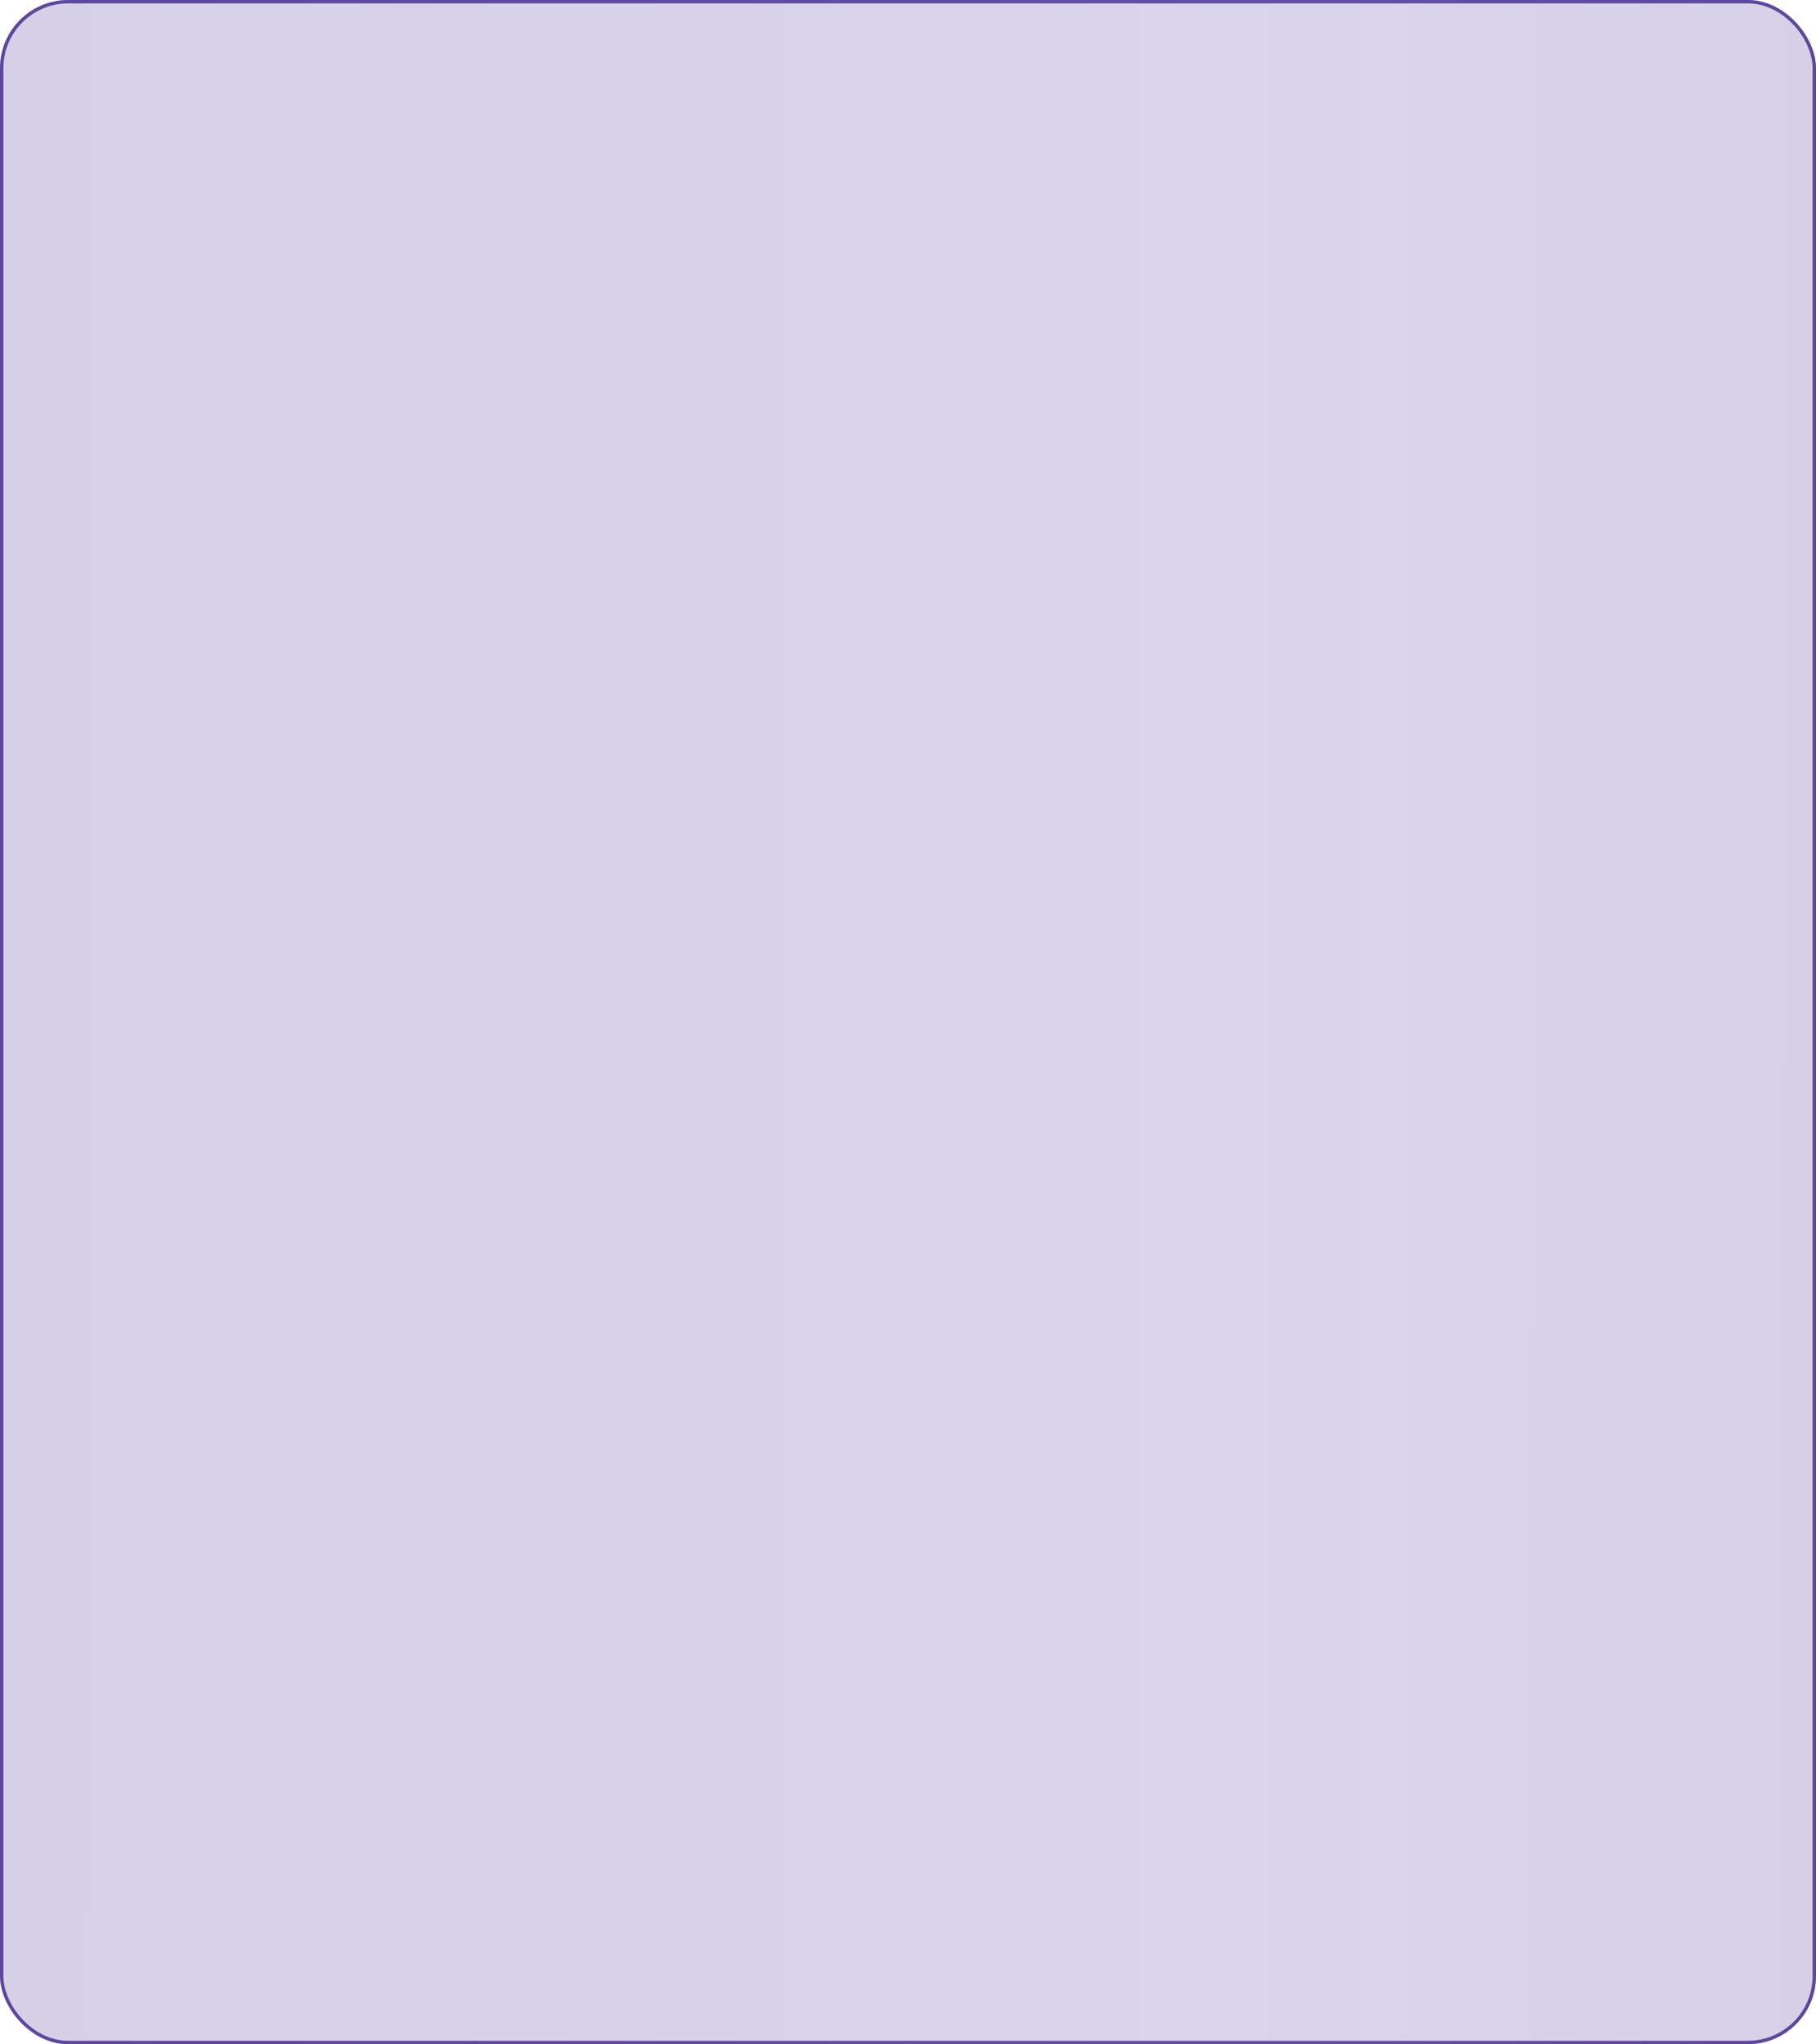 <?xml version="1.0" encoding="UTF-8"?> <svg xmlns="http://www.w3.org/2000/svg" width="533" height="600" viewBox="0 0 533 600" fill="none"> <g filter="url(#filter0_b_195_214)"> <rect width="533" height="600" rx="20" fill="url(#paint0_linear_195_214)" fill-opacity="0.25"></rect> <rect x="0.5" y="0.5" width="532" height="599" rx="19.5" stroke="url(#paint1_linear_195_214)"></rect> </g> <defs> <filter id="filter0_b_195_214" x="-30" y="-30" width="593" height="660" filterUnits="userSpaceOnUse" color-interpolation-filters="sRGB"> <feFlood flood-opacity="0" result="BackgroundImageFix"></feFlood> <feGaussianBlur in="BackgroundImage" stdDeviation="15"></feGaussianBlur> <feComposite in2="SourceAlpha" operator="in" result="effect1_backgroundBlur_195_214"></feComposite> <feBlend mode="normal" in="SourceGraphic" in2="effect1_backgroundBlur_195_214" result="shape"></feBlend> </filter> <linearGradient id="paint0_linear_195_214" x1="6.54304e-06" y1="255.319" x2="533.066" y2="256.101" gradientUnits="userSpaceOnUse"> <stop stop-color="#5C46A0"></stop> <stop offset="0.735" stop-color="#5C46A0" stop-opacity="0.94"></stop> <stop offset="1" stop-color="#5C46A0"></stop> </linearGradient> <linearGradient id="paint1_linear_195_214" x1="6.54304e-06" y1="255.319" x2="533.066" y2="256.101" gradientUnits="userSpaceOnUse"> <stop stop-color="#5C46A0"></stop> <stop offset="0.735" stop-color="#5C46A0" stop-opacity="0.94"></stop> <stop offset="1" stop-color="#5C46A0"></stop> </linearGradient> </defs> </svg> 